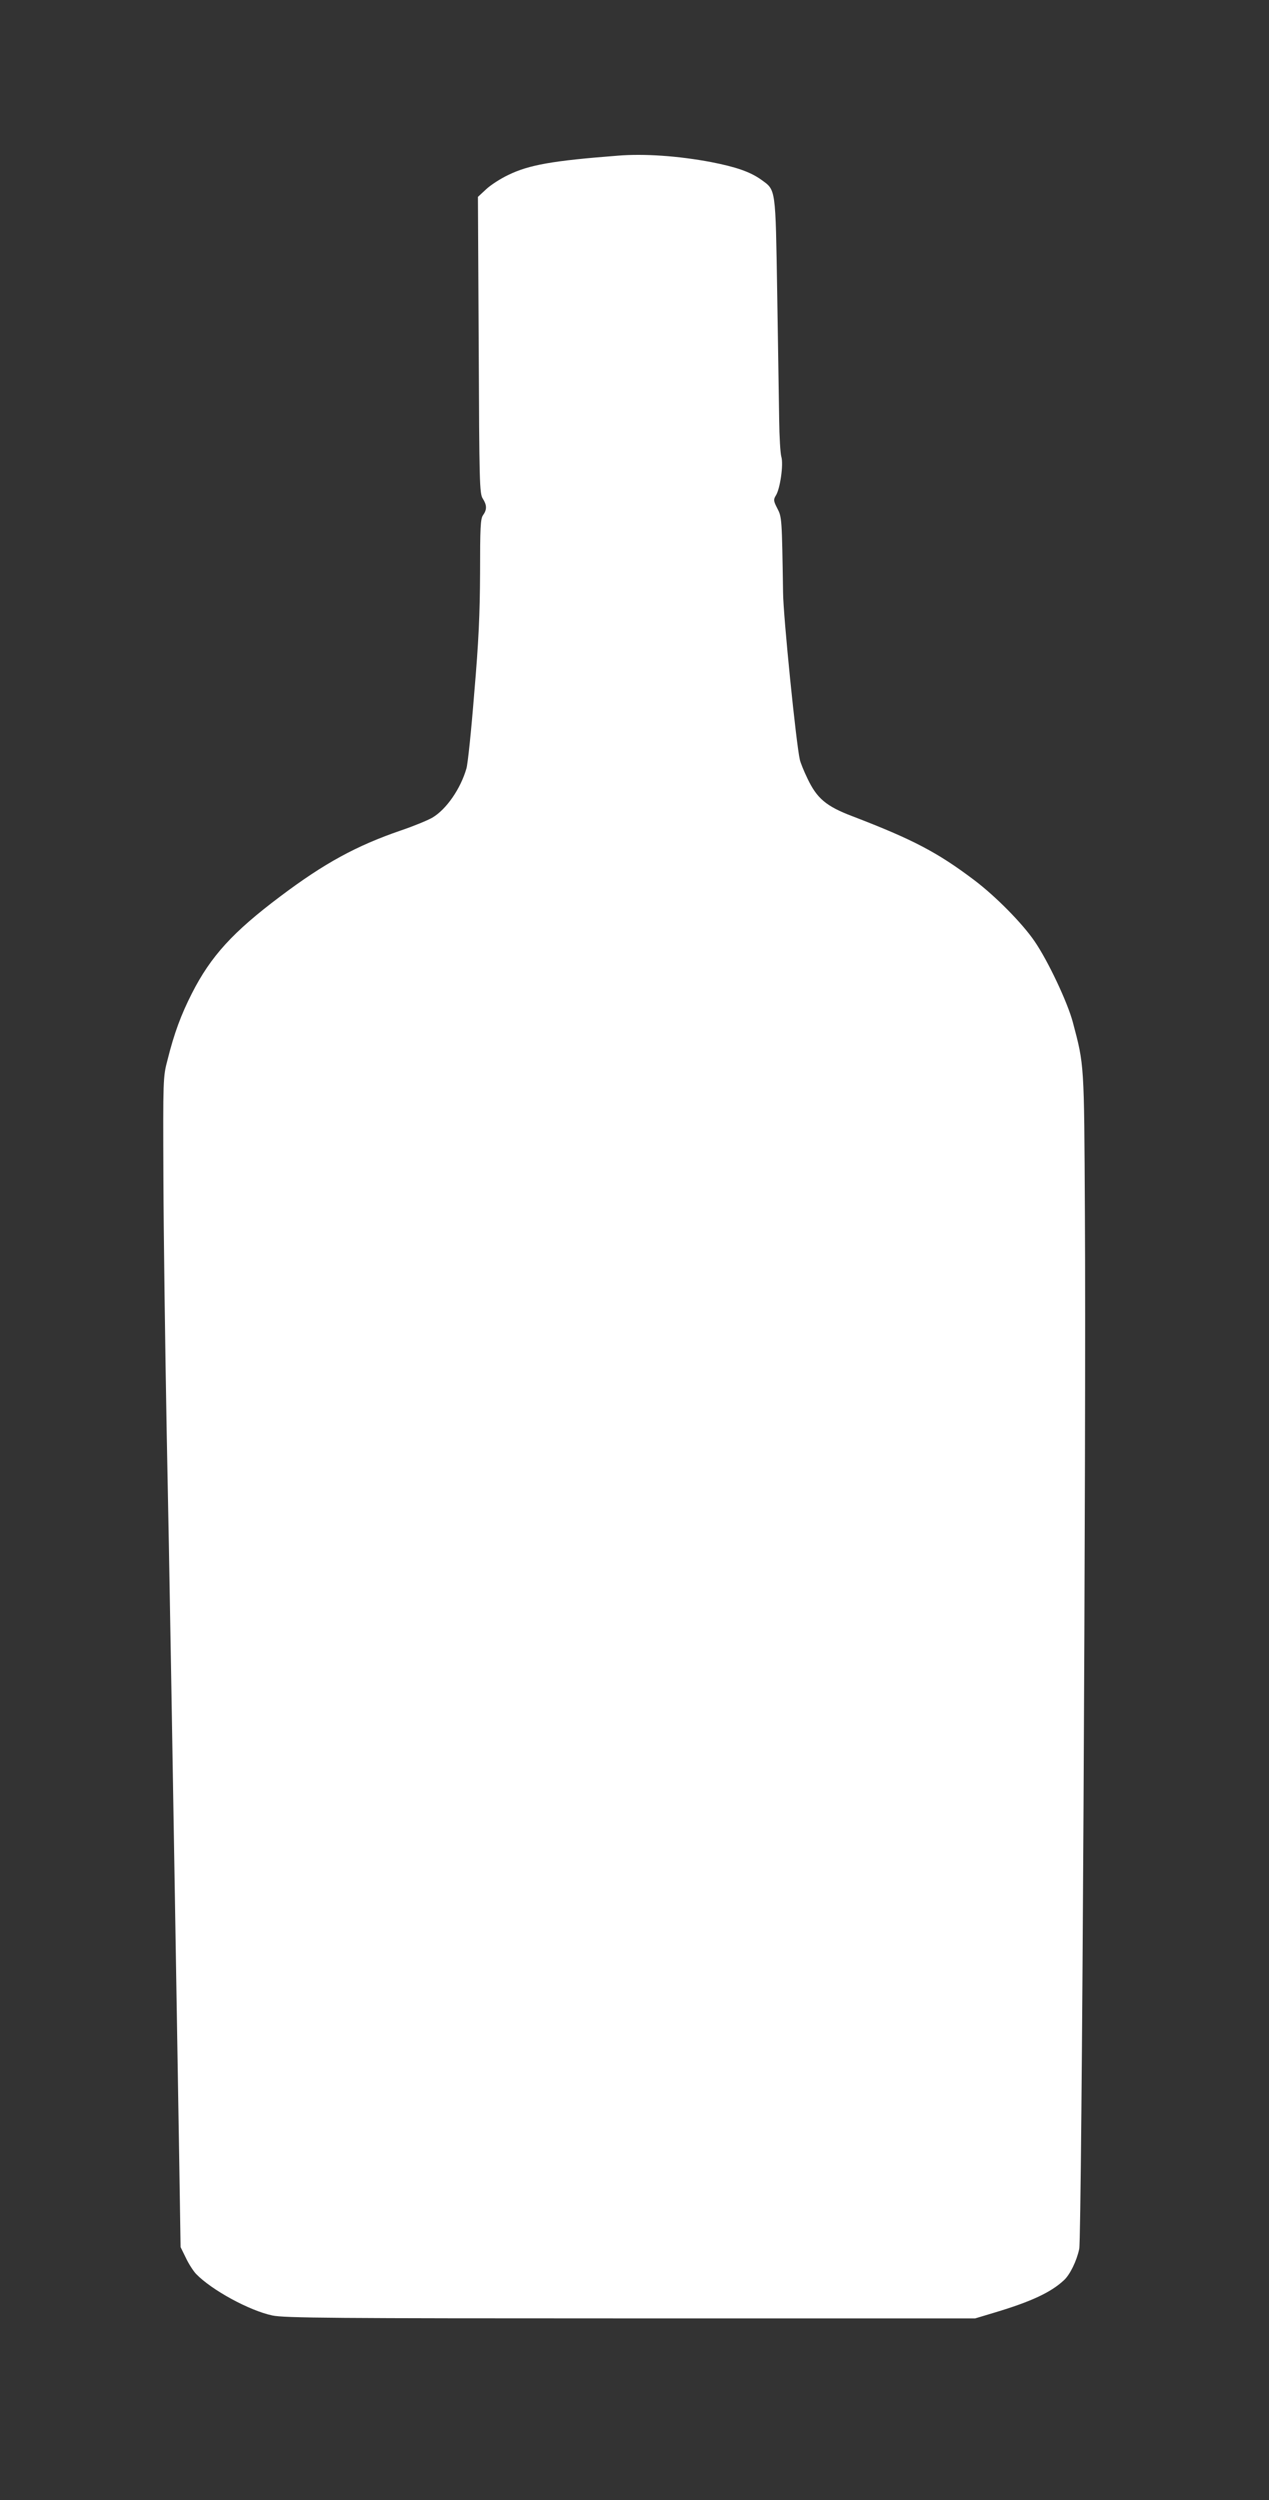 <?xml version="1.0" standalone="no"?>
<!DOCTYPE svg PUBLIC "-//W3C//DTD SVG 20010904//EN"
 "http://www.w3.org/TR/2001/REC-SVG-20010904/DTD/svg10.dtd">
<svg version="1.0" xmlns="http://www.w3.org/2000/svg"
 width="650pt" height="1280pt" viewBox="0 0 650 1280"
 preserveAspectRatio="xMidYMid meet">
<rect x="0" y="0" width="650" height="1280" fill="#333333" stroke="none"/>
<g transform="translate(0,1280) scale(0.1,-0.1)"
fill="#ffffff" stroke="none">
<path d="M3165 12003 c-336 -26 -455 -47 -562 -99 -40 -19 -91 -52 -114 -74
l-41 -38 4 -759 c3 -703 4 -761 21 -786 21 -33 22 -56 1 -85 -13 -18 -15 -65
-15 -294 -1 -210 -7 -352 -30 -618 -15 -190 -33 -363 -40 -385 -30 -104 -103
-209 -174 -251 -24 -14 -97 -44 -162 -66 -227 -78 -391 -167 -618 -338 -241
-181 -355 -305 -452 -496 -55 -108 -91 -204 -125 -341 -23 -86 -23 -99 -21
-603 1 -283 9 -873 17 -1310 14 -683 29 -1589 64 -3715 l7 -450 27 -55 c14
-30 38 -67 52 -82 80 -83 273 -188 391 -213 60 -13 315 -15 1835 -15 l1765 0
100 30 c187 56 287 103 353 164 32 28 67 100 80 162 13 61 36 4205 29 5299 -4
778 -3 759 -62 982 -27 101 -126 312 -196 414 -62 91 -199 230 -309 313 -188
142 -314 208 -624 327 -135 51 -182 92 -230 193 -19 39 -36 82 -39 96 -19 81
-85 735 -86 855 -6 385 -6 387 -30 433 -19 37 -20 44 -7 65 22 34 40 160 28
199 -5 18 -10 103 -11 188 -1 85 -6 376 -10 645 -9 549 -6 530 -82 585 -56 40
-128 65 -256 90 -169 32 -345 44 -478 33z"/>
</g>
</svg>
